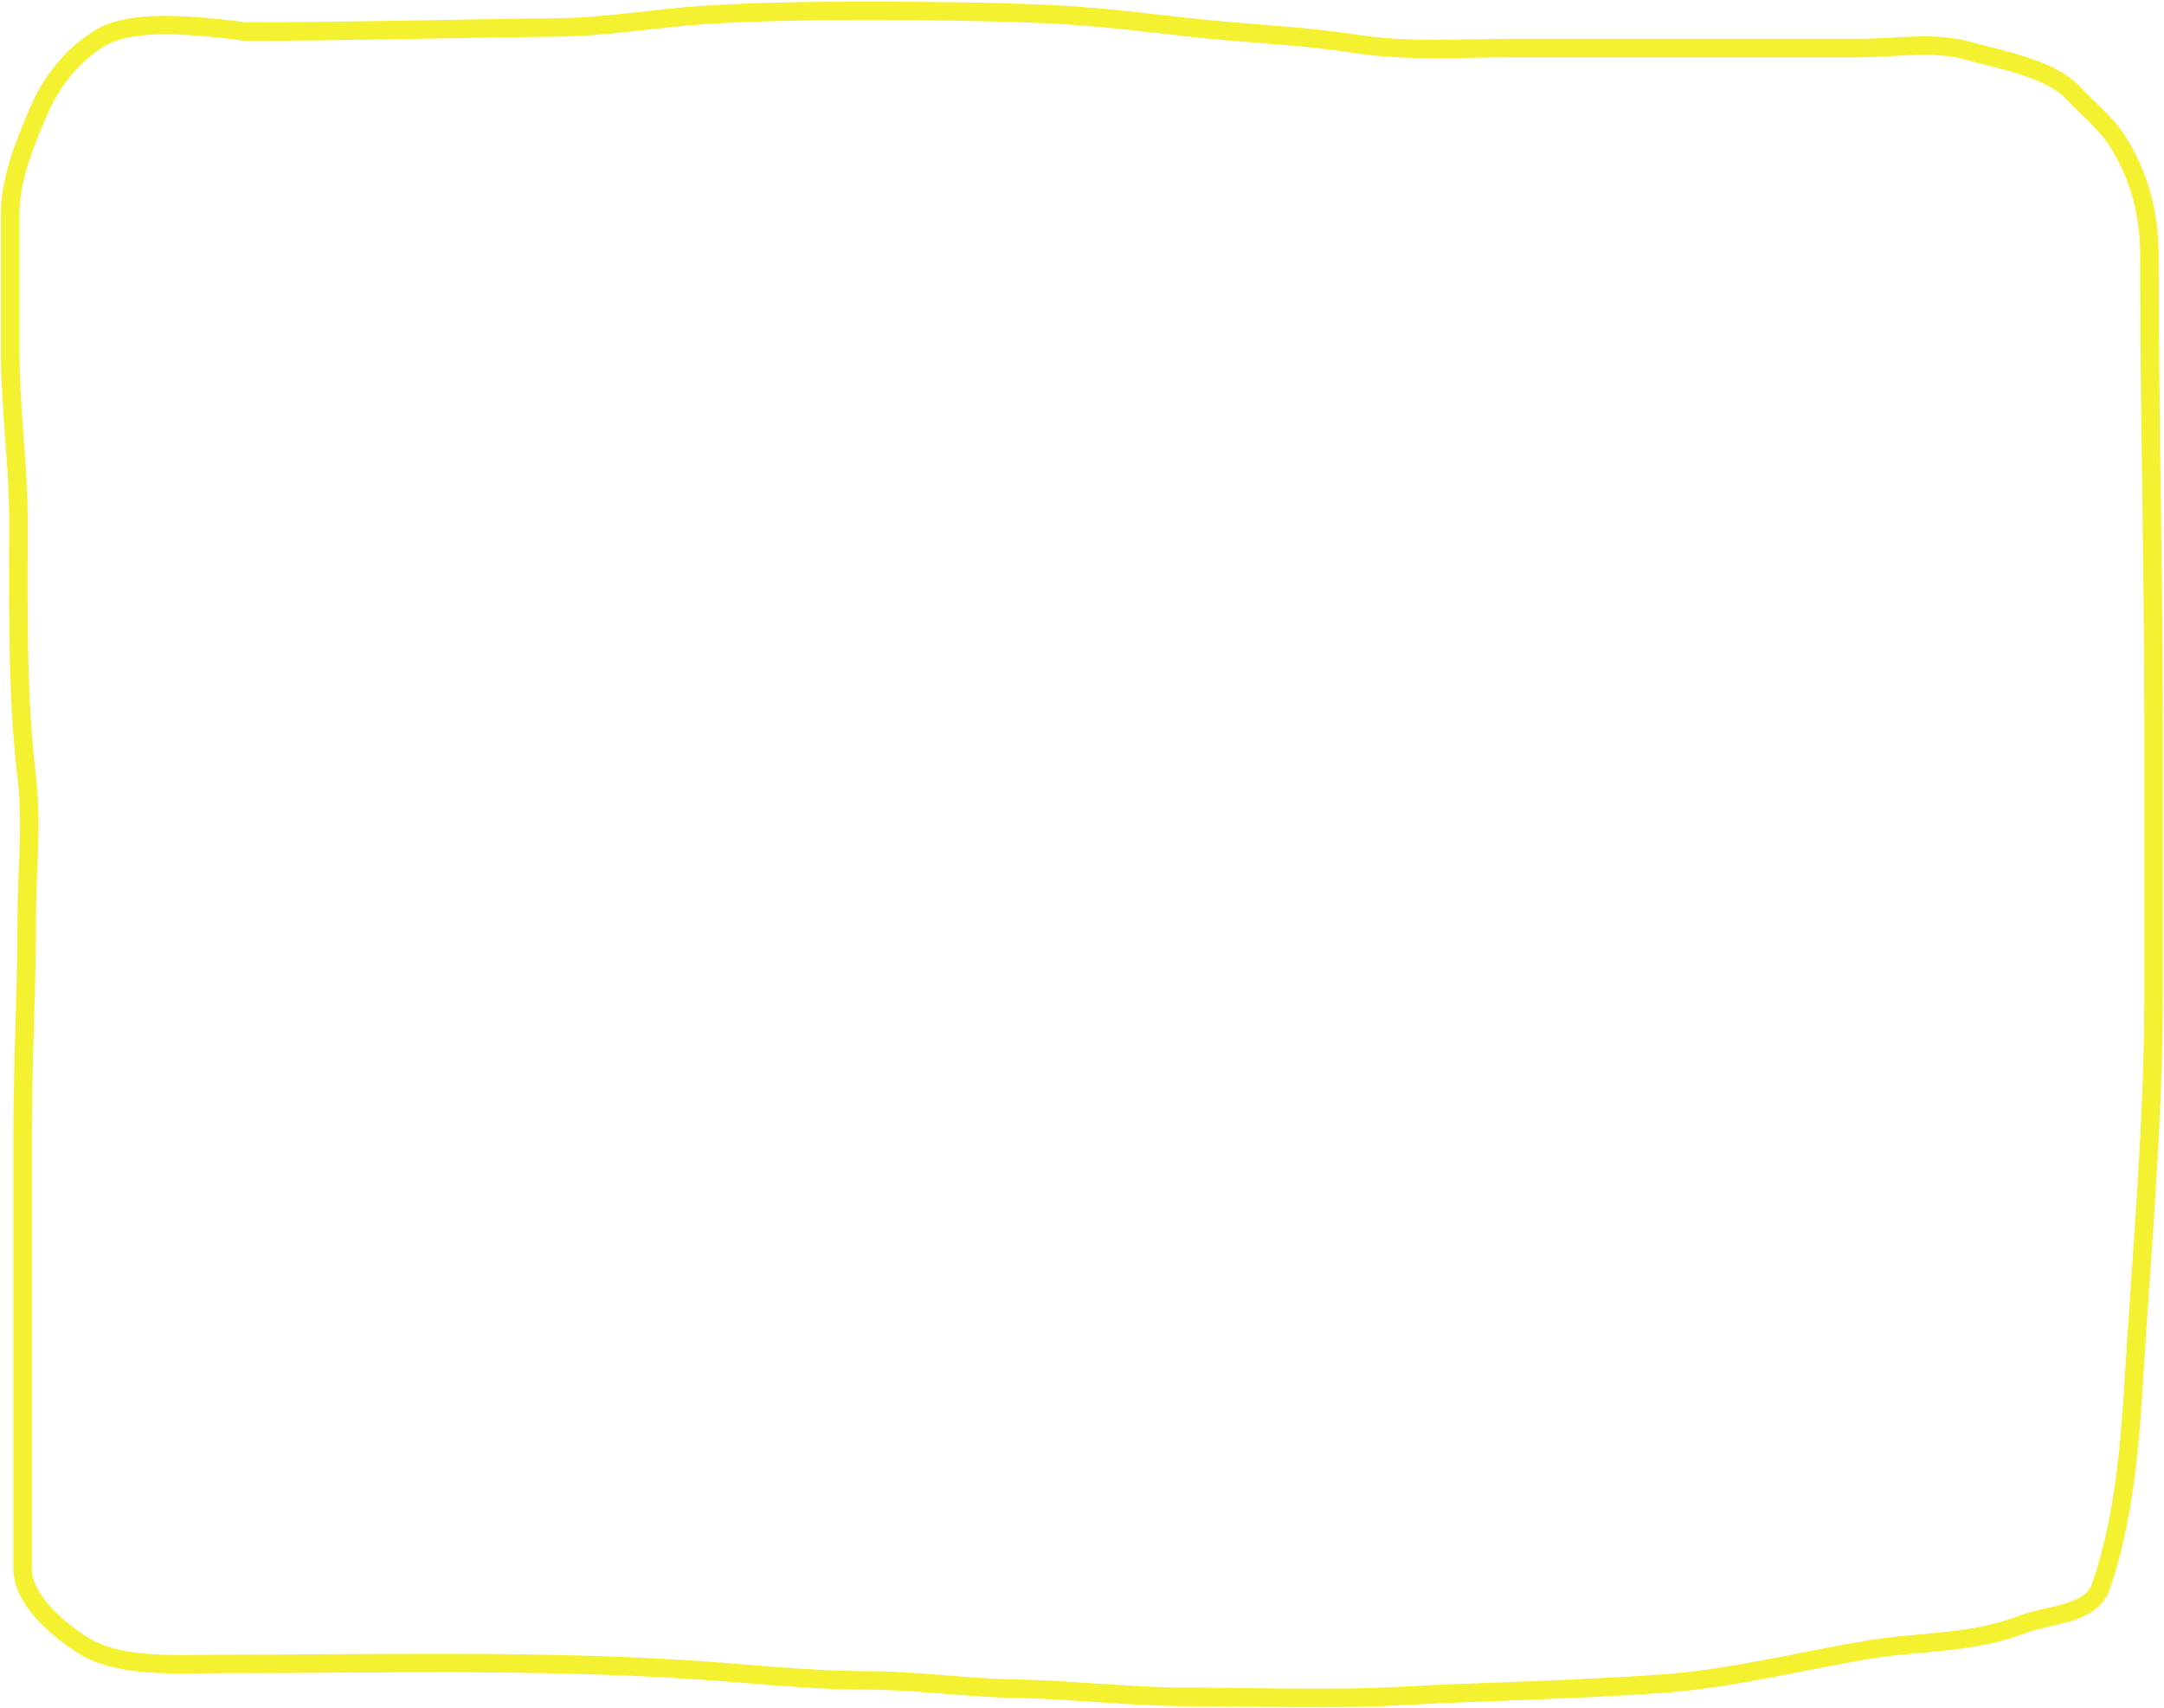 <?xml version="1.0" encoding="UTF-8"?> <svg xmlns="http://www.w3.org/2000/svg" width="1171" height="924" viewBox="0 0 1171 924" fill="none"><path d="M301.434 14.84C245.326 15.43 188.954 17.07 132.666 17.07C83.461 10.379 63.839 14.01 52.372 21.655C37.914 31.293 27.695 44.249 20.65 60.687C13.563 77.223 5.533 96.983 5.533 115.208V191.042C5.533 221.308 9.994 251.407 9.994 281.621C9.994 327.896 9.037 374.223 14.455 420.278C17.526 446.379 14.455 471.343 14.455 497.475C14.455 536.635 12.224 575.673 12.224 614.819V848.887C12.224 865.759 32.151 882.308 45.185 890.398C64.876 902.62 96.439 900.311 118.293 900.311C204.491 900.311 291.015 897.923 377.02 903.656C407.773 905.706 438.761 909.232 469.581 909.232C496.312 909.232 522.426 913.231 549.009 913.693C580.716 914.245 612.036 918.154 643.925 918.154C681.729 918.154 719.924 919.699 757.676 917.658C805.04 915.098 852.335 914.389 899.678 910.967C936.701 908.291 973.539 898.958 1010.08 892.752C1037.96 888.017 1067.34 889.508 1094.1 878.998C1108.13 873.485 1131.44 874.033 1136.84 858.429C1149.07 823.119 1152.4 784.379 1154.69 746.66C1158.9 677.208 1165.34 608.491 1165.34 538.861V392.398C1165.34 307.877 1163.11 223.335 1163.11 138.751C1163.11 117.107 1158.53 97.797 1147.5 79.026C1140.24 66.656 1130.98 60.112 1121.85 50.278C1109.37 36.833 1081.74 32.203 1063.98 27.231C1046.63 22.371 1024.49 25.992 1006.61 25.992H932.638H818.144C790.172 25.992 761.538 28.082 733.885 23.761C704.227 19.127 673.769 18.197 643.925 14.84C618.372 11.965 593.046 8.821 567.348 7.653C534.309 6.151 501.405 5.918 468.342 5.918C438.883 5.918 409.761 6.189 380.365 8.148C353.865 9.915 328.03 14.56 301.434 14.84Z" stroke="#F4F130" stroke-width="10" stroke-linecap="round"></path></svg> 